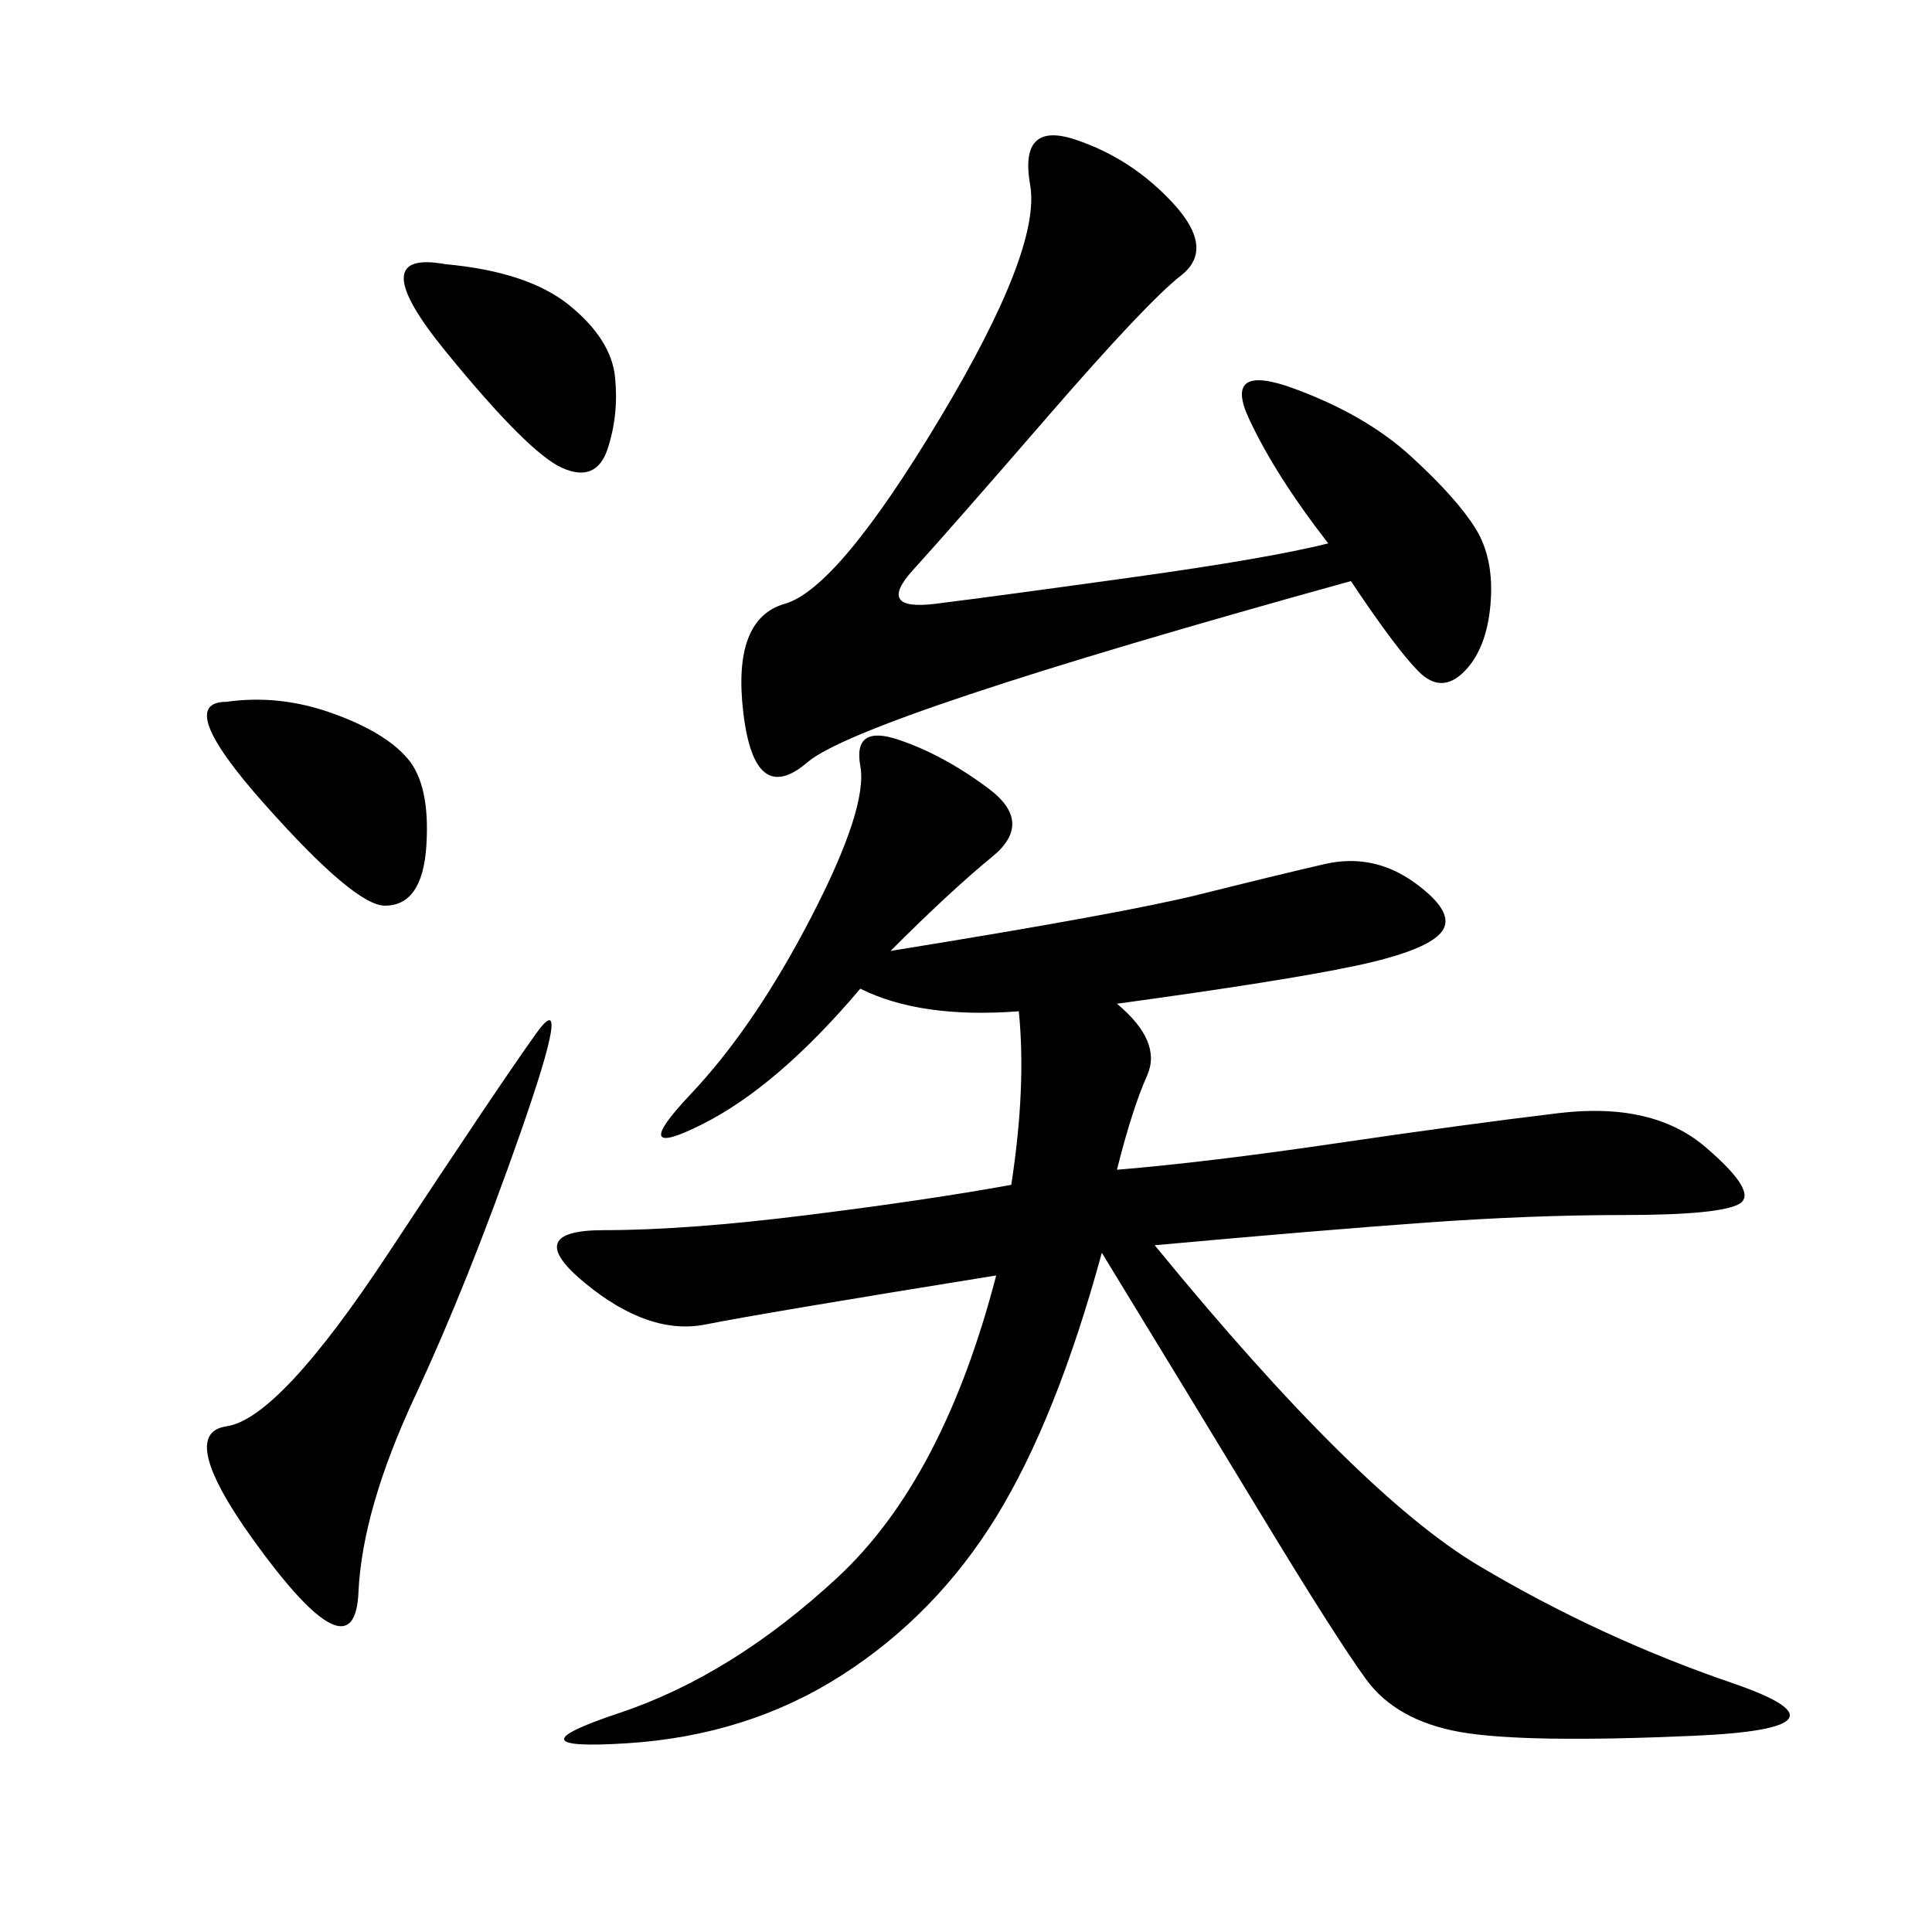<svg xmlns="http://www.w3.org/2000/svg" xmlns:xlink="http://www.w3.org/1999/xlink" width="300" height="300"><path d="M138.28 147.66Q174.61 141.80 186.33 138.87Q198.05 135.94 205.66 134.18Q213.28 132.42 219.73 137.11Q226.17 141.80 223.83 144.73Q221.48 147.66 210.35 150Q199.22 152.34 173.44 155.86L173.44 155.86Q180.47 161.72 178.13 166.99Q175.78 172.27 173.44 181.64L173.44 181.64Q187.50 180.47 207.42 177.54Q227.34 174.61 241.99 172.85Q256.64 171.09 264.84 178.13Q273.05 185.16 270.12 186.91Q267.19 188.67 251.95 188.67L251.95 188.67Q237.89 188.67 221.48 189.84Q205.08 191.02 179.30 193.36L179.30 193.36Q210.94 232.03 229.69 243.16Q248.44 254.30 268.95 261.33Q289.45 268.36 263.09 269.53Q236.72 270.70 226.76 268.95Q216.80 267.19 212.11 260.74Q207.42 254.30 195.70 234.96Q183.98 215.63 171.09 194.53L171.09 194.53Q164.06 220.31 154.69 235.55Q145.31 250.78 130.66 260.16Q116.02 269.53 97.27 270.70Q78.52 271.88 96.09 266.02Q113.67 260.16 130.08 244.92Q146.48 229.69 154.69 198.05L154.69 198.05Q118.36 203.91 109.57 205.66Q100.78 207.42 90.82 199.22Q80.86 191.02 93.75 191.02L93.75 191.02Q106.64 191.02 125.39 188.67Q144.14 186.33 157.03 183.98L157.03 183.98Q159.38 168.75 158.20 157.03L158.20 157.03Q142.97 158.20 133.59 153.52L133.59 153.52Q120.70 168.75 108.98 174.61Q97.27 180.47 107.23 169.92Q117.19 159.38 125.98 142.38Q134.77 125.39 133.59 118.95Q132.42 112.50 139.45 114.84Q146.48 117.19 153.52 122.46Q160.55 127.73 154.10 133.01Q147.66 138.28 138.28 147.66L138.28 147.66ZM206.25 84.38Q198.05 73.83 193.95 65.04Q189.84 56.25 200.98 60.35Q212.11 64.45 219.14 70.90Q226.17 77.34 229.10 82.03Q232.03 86.72 231.45 93.75Q230.86 100.78 227.34 104.30Q223.83 107.81 220.31 104.30Q216.80 100.78 209.77 90.23L209.77 90.23Q133.59 111.33 125.39 118.36Q117.19 125.39 115.43 110.74Q113.67 96.09 121.88 93.75Q130.08 91.41 145.90 65.04Q161.72 38.67 159.96 28.71Q158.20 18.75 166.99 21.68Q175.78 24.61 182.23 31.64Q188.67 38.67 183.40 42.77Q178.13 46.88 162.89 64.45Q147.66 82.03 141.80 88.48Q135.94 94.92 145.31 93.75Q154.69 92.58 175.78 89.65Q196.88 86.72 206.25 84.38L206.25 84.38ZM80.86 175.78Q72.66 199.22 64.45 216.80Q56.25 234.38 55.66 247.27Q55.08 260.16 41.02 241.41Q26.95 222.66 35.16 221.48Q43.36 220.31 60.35 194.53Q77.34 168.75 83.20 160.55Q89.06 152.34 80.86 175.78L80.86 175.78ZM35.16 108.98Q43.36 107.81 51.56 110.74Q59.77 113.67 63.28 117.77Q66.80 121.88 66.21 131.25Q65.63 140.63 59.77 140.63L59.77 140.63Q55.08 140.63 41.02 124.80Q26.95 108.98 35.16 108.98L35.16 108.98ZM69.14 41.02Q82.03 42.19 88.48 47.46Q94.92 52.73 95.51 58.59Q96.09 64.45 94.34 69.73Q92.58 75 87.30 72.66Q82.03 70.31 69.14 54.49Q56.25 38.67 69.14 41.02L69.14 41.02Z"/></svg>

